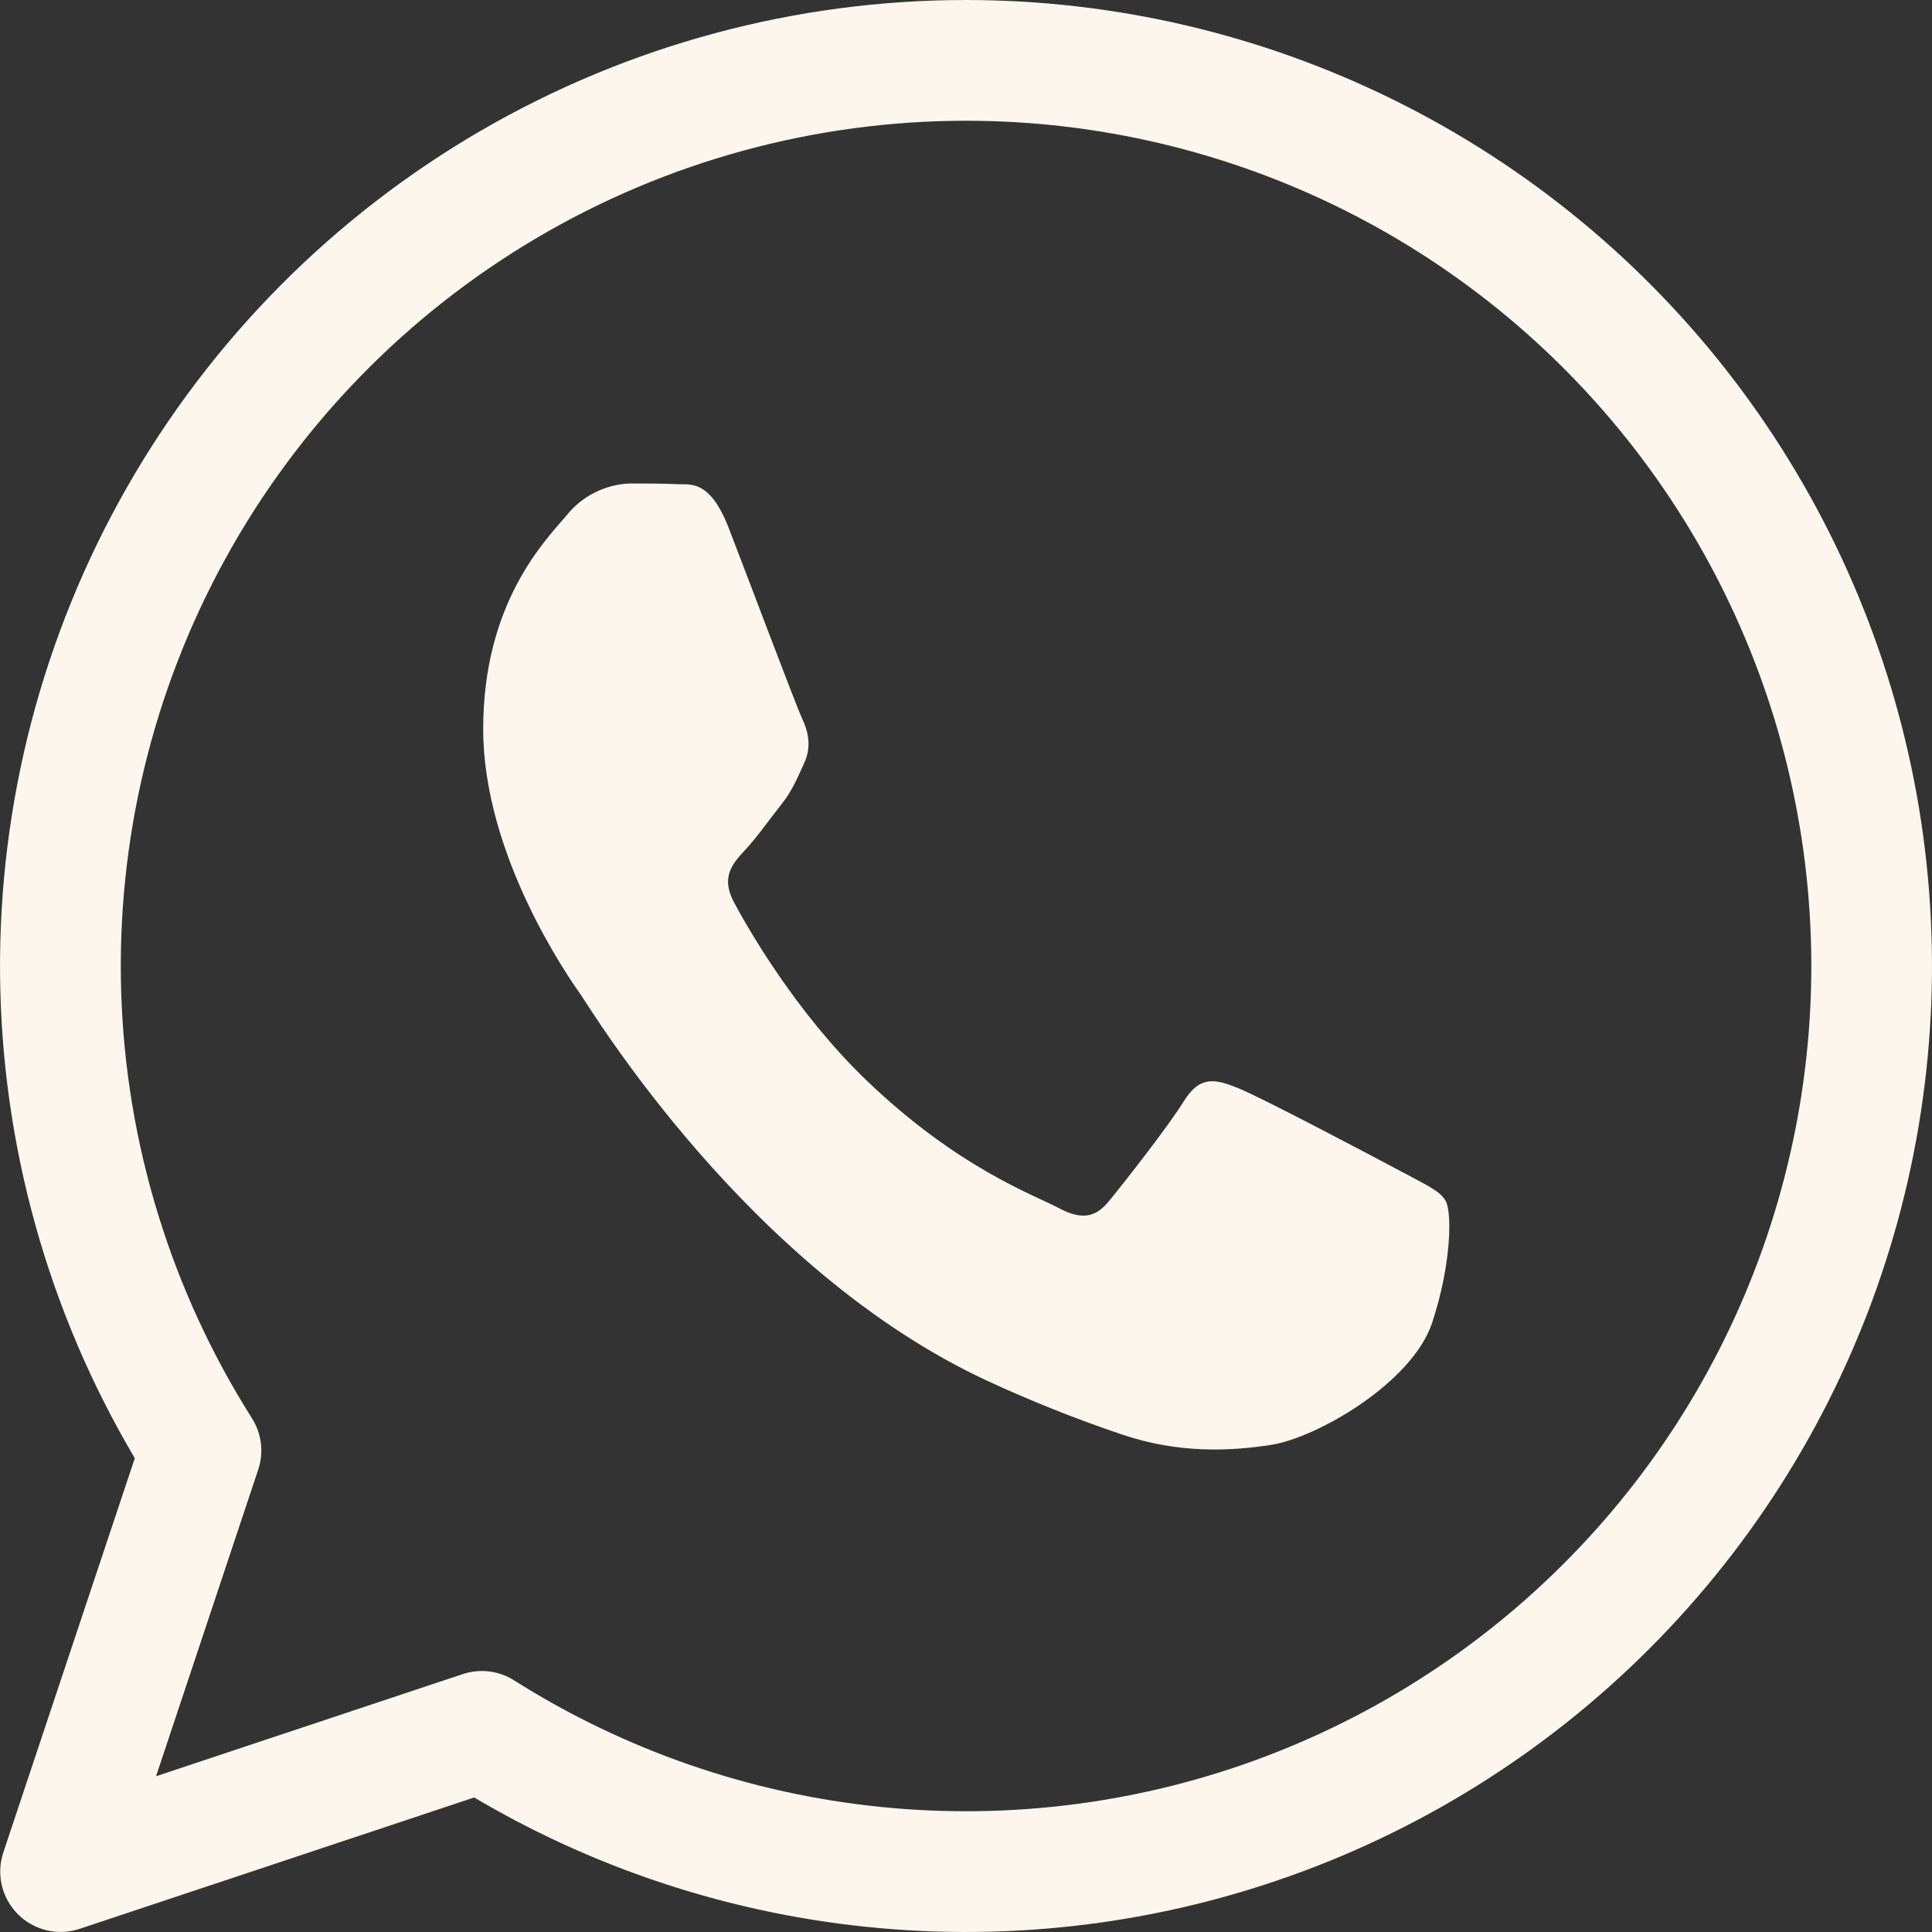 <svg width="40" height="40" viewBox="0 0 40 40" fill="none" xmlns="http://www.w3.org/2000/svg">
<rect x="0" y="0" width="40" height="40" fill="#333333" stroke="none"/>
<path d="M20.005 2.38313e-07C23.082 0.001 26.116 0.712 28.874 2.077C31.631 3.442 34.036 5.424 35.902 7.87C37.767 10.316 39.044 13.16 39.632 16.179C40.219 19.199 40.102 22.314 39.29 25.281C38.478 28.248 36.992 30.988 34.948 33.287C32.904 35.586 30.357 37.383 27.506 38.538C24.654 39.692 21.575 40.174 18.506 39.944C15.438 39.715 12.465 38.781 9.817 37.215L1.648 39.935C1.428 40.008 1.192 40.018 0.967 39.965C0.741 39.911 0.535 39.796 0.371 39.633C0.207 39.468 0.092 39.262 0.038 39.037C-0.015 38.811 -0.005 38.575 0.068 38.355L2.791 30.19C0.992 27.153 0.03 23.694 0.001 20.164C-0.028 16.635 0.877 13.16 2.626 10.094C4.374 7.028 6.903 4.479 9.955 2.706C13.008 0.933 16.475 -0.001 20.005 2.38313e-07ZM20.005 2.5C16.872 2.5 13.796 3.34 11.099 4.934C8.401 6.528 6.181 8.816 4.67 11.561C3.159 14.305 2.413 17.405 2.509 20.536C2.605 23.668 3.54 26.716 5.216 29.363C5.315 29.519 5.379 29.696 5.401 29.88C5.424 30.065 5.405 30.252 5.346 30.427L3.231 36.775L9.582 34.66C9.757 34.602 9.944 34.583 10.127 34.605C10.311 34.628 10.488 34.691 10.644 34.79C12.938 36.241 15.538 37.138 18.238 37.411C20.939 37.684 23.665 37.326 26.203 36.364C28.741 35.402 31.02 33.863 32.861 31.868C34.702 29.874 36.053 27.479 36.809 24.872C37.565 22.266 37.704 19.519 37.215 16.849C36.727 14.18 35.624 11.661 33.994 9.491C32.364 7.321 30.252 5.559 27.824 4.346C25.396 3.133 22.719 2.501 20.005 2.5ZM13.039 10.01C13.367 10.01 13.694 10.01 13.979 10.023C14.28 10.043 14.684 9.898 15.087 10.93C15.497 11.992 16.482 14.61 16.605 14.873C16.73 15.135 16.81 15.447 16.65 15.8C16.485 16.155 16.4 16.378 16.155 16.683C15.91 16.995 15.64 17.375 15.415 17.61C15.17 17.878 14.912 18.16 15.202 18.692C15.485 19.22 16.477 20.962 17.937 22.365C19.82 24.175 21.403 24.738 21.898 25C22.388 25.265 22.678 25.215 22.96 24.867C23.25 24.517 24.188 23.32 24.518 22.788C24.846 22.26 25.175 22.343 25.626 22.525C26.076 22.7 28.498 23.98 28.988 24.242C29.483 24.512 29.814 24.648 29.933 24.867C30.058 25.093 30.058 26.152 29.651 27.387C29.238 28.628 27.276 29.76 26.328 29.913C25.478 30.045 24.403 30.1 23.225 29.698C22.271 29.377 21.336 29.003 20.423 28.58C15.485 26.28 12.259 20.93 12.014 20.58C11.767 20.23 10.004 17.705 10.004 15.095C10.004 12.49 11.274 11.205 11.724 10.678C11.882 10.478 12.081 10.315 12.308 10.2C12.536 10.085 12.785 10.019 13.039 10.01Z" fill="#FCF6EC"/>
</svg>
